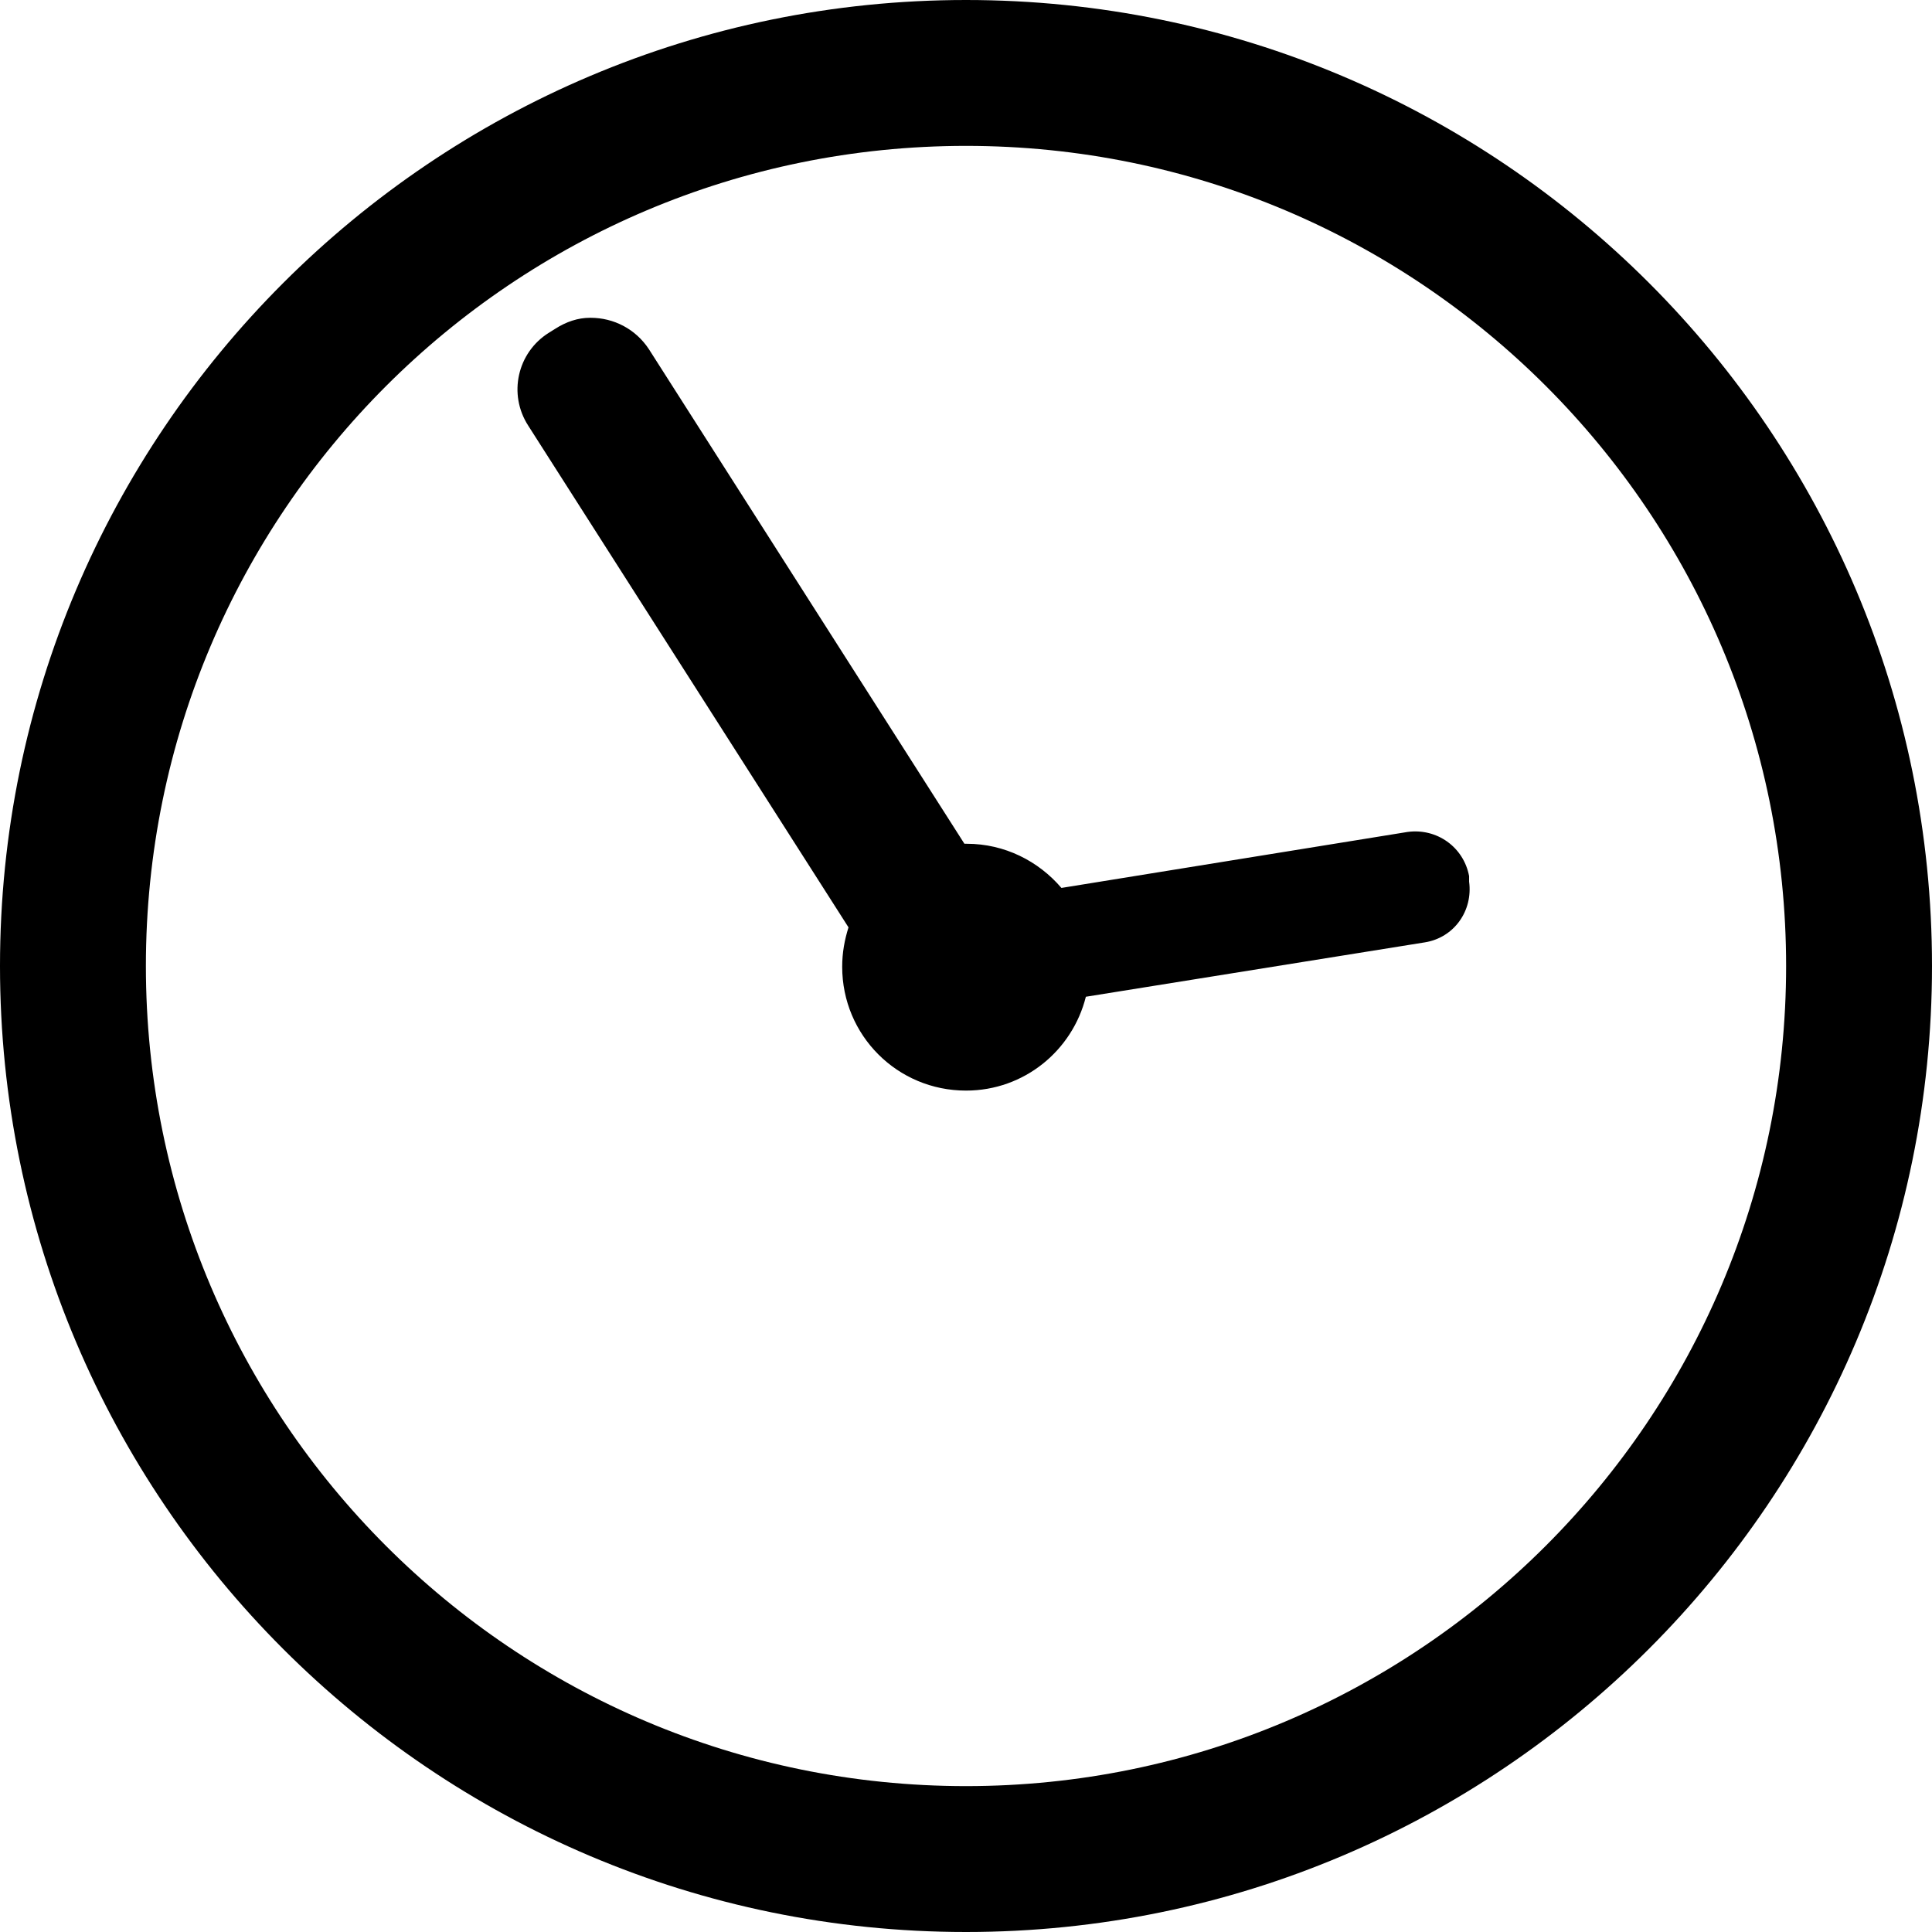 <?xml version="1.0" encoding="UTF-8"?><svg id="Ebene_2" xmlns="http://www.w3.org/2000/svg" viewBox="0 0 24.5 24.5"><g id="svg4993"><path id="path4889" d="m12.25,0C5.49,0,0,5.49,0,12.25s5.49,12.25,12.25,12.25,12.25-5.49,12.25-12.25S19.02,0,12.25,0Zm0,1.85c5.75,0,10.4,4.66,10.4,10.4s-4.66,10.4-10.4,10.4S1.85,18,1.85,12.25,6.51,1.85,12.25,1.85Zm-4.77,2.18c-.15,0-.3.05-.44.14l-.08.05c-.4.25-.52.78-.26,1.18l4.06,6.36c-.05.16-.08.32-.08.5,0,.87.7,1.57,1.57,1.57.74,0,1.35-.51,1.52-1.19l4.3-.69c.37-.06.61-.4.56-.77v-.07c-.07-.37-.41-.61-.78-.56l-4.39.71c-.29-.34-.72-.56-1.2-.56h-.03l-4-6.27c-.17-.26-.45-.4-.74-.4h0Z"/></g></svg>